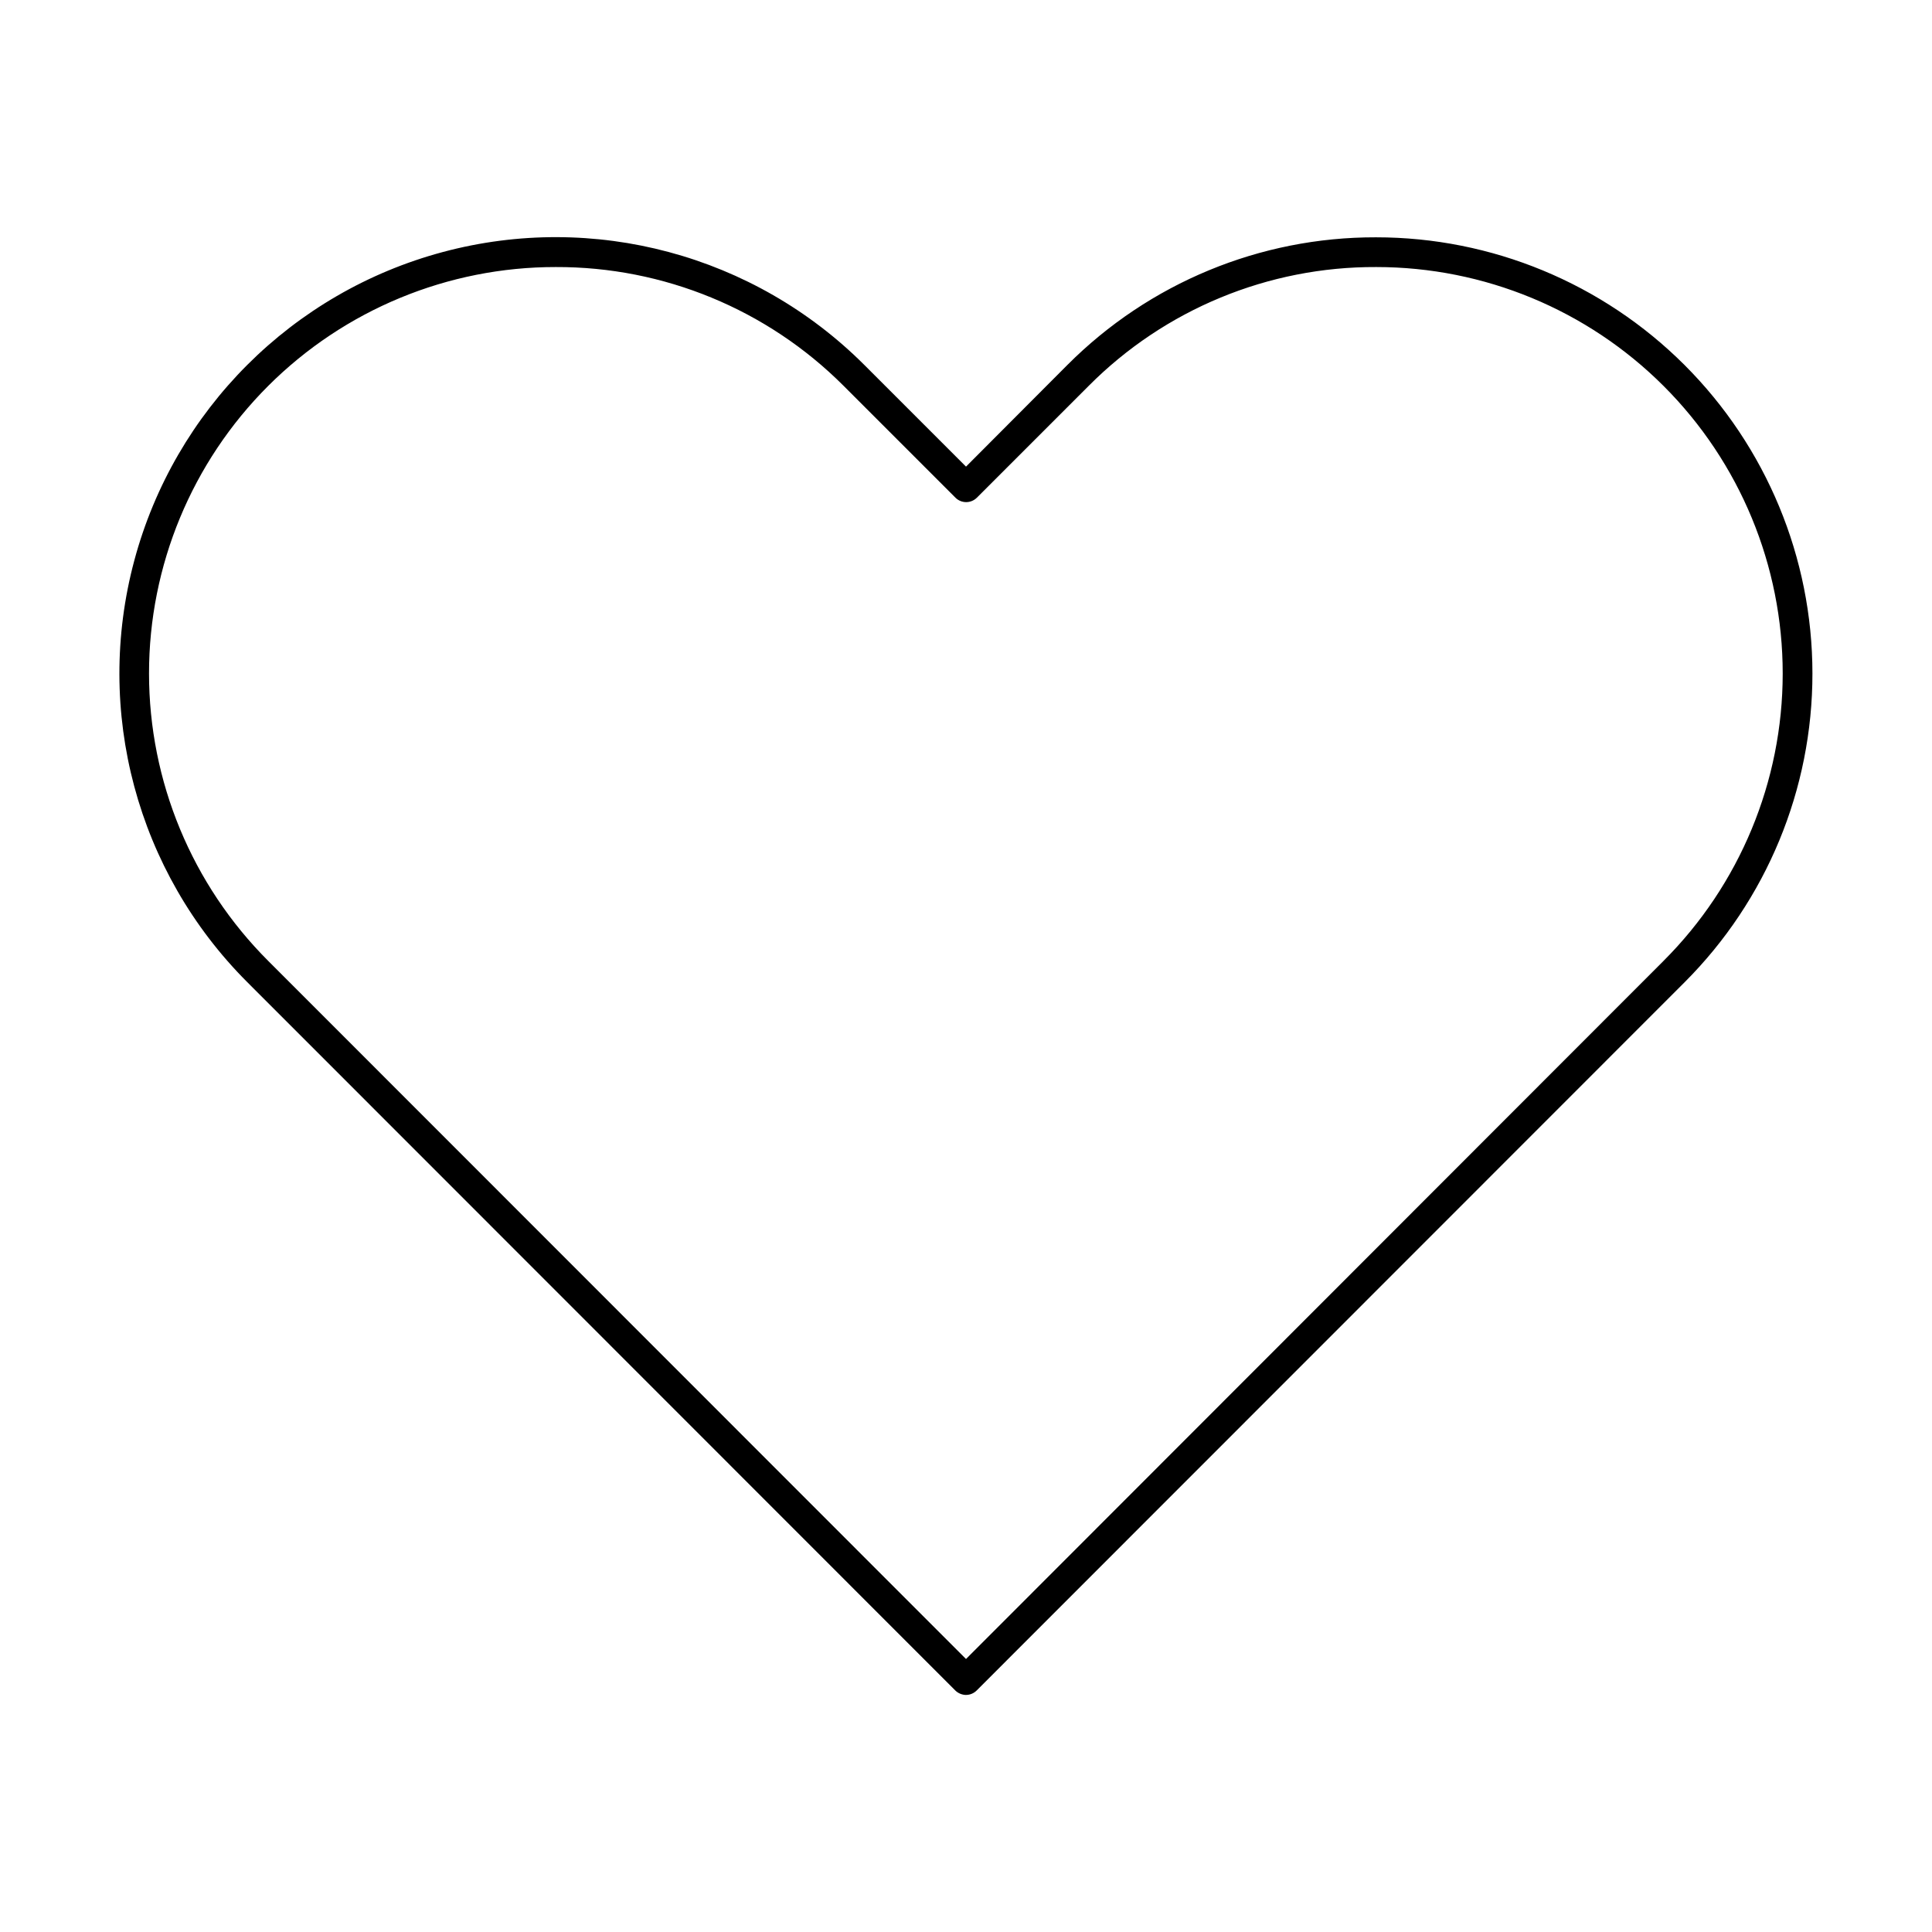 <?xml version="1.0" encoding="UTF-8"?>
<!-- Uploaded to: SVG Repo, www.svgrepo.com, Generator: SVG Repo Mixer Tools -->
<svg fill="#000000" width="800px" height="800px" version="1.1" viewBox="144 144 512 512" xmlns="http://www.w3.org/2000/svg">
 <path d="m400 593.18c-1.062-0.02-2.074-0.441-2.836-1.184l-187.67-187.75c-29.207-29.223-40.605-71.805-29.902-111.71 10.699-39.906 41.879-71.07 81.789-81.754 39.91-10.684 82.488 0.738 111.7 29.957l26.922 26.922 26.844-26.922c21.66-21.734 51.102-33.922 81.789-33.848 30.664-0.012 60.078 12.156 81.773 33.832 21.691 21.672 33.891 51.074 33.906 81.738 0.02 30.664-12.145 60.082-33.812 81.781l-187.67 187.75c-0.75 0.754-1.77 1.18-2.832 1.184zm-108.71-378.41c-28.582-0.027-56.004 11.309-76.223 31.508-20.219 20.203-31.578 47.613-31.574 76.195 0.004 28.582 11.371 55.992 31.598 76.188l184.91 184.99 184.84-184.99h-0.004c20.219-20.191 31.586-47.586 31.598-76.16 0.008-28.574-11.336-55.98-31.539-76.184-20.203-20.207-47.605-31.555-76.18-31.547-28.59-0.125-56.039 11.219-76.199 31.488l-29.676 29.676h-0.004c-1.559 1.512-4.031 1.512-5.59 0l-29.758-29.758 0.004 0.004c-20.207-20.199-47.633-31.504-76.203-31.41z"/>
</svg>